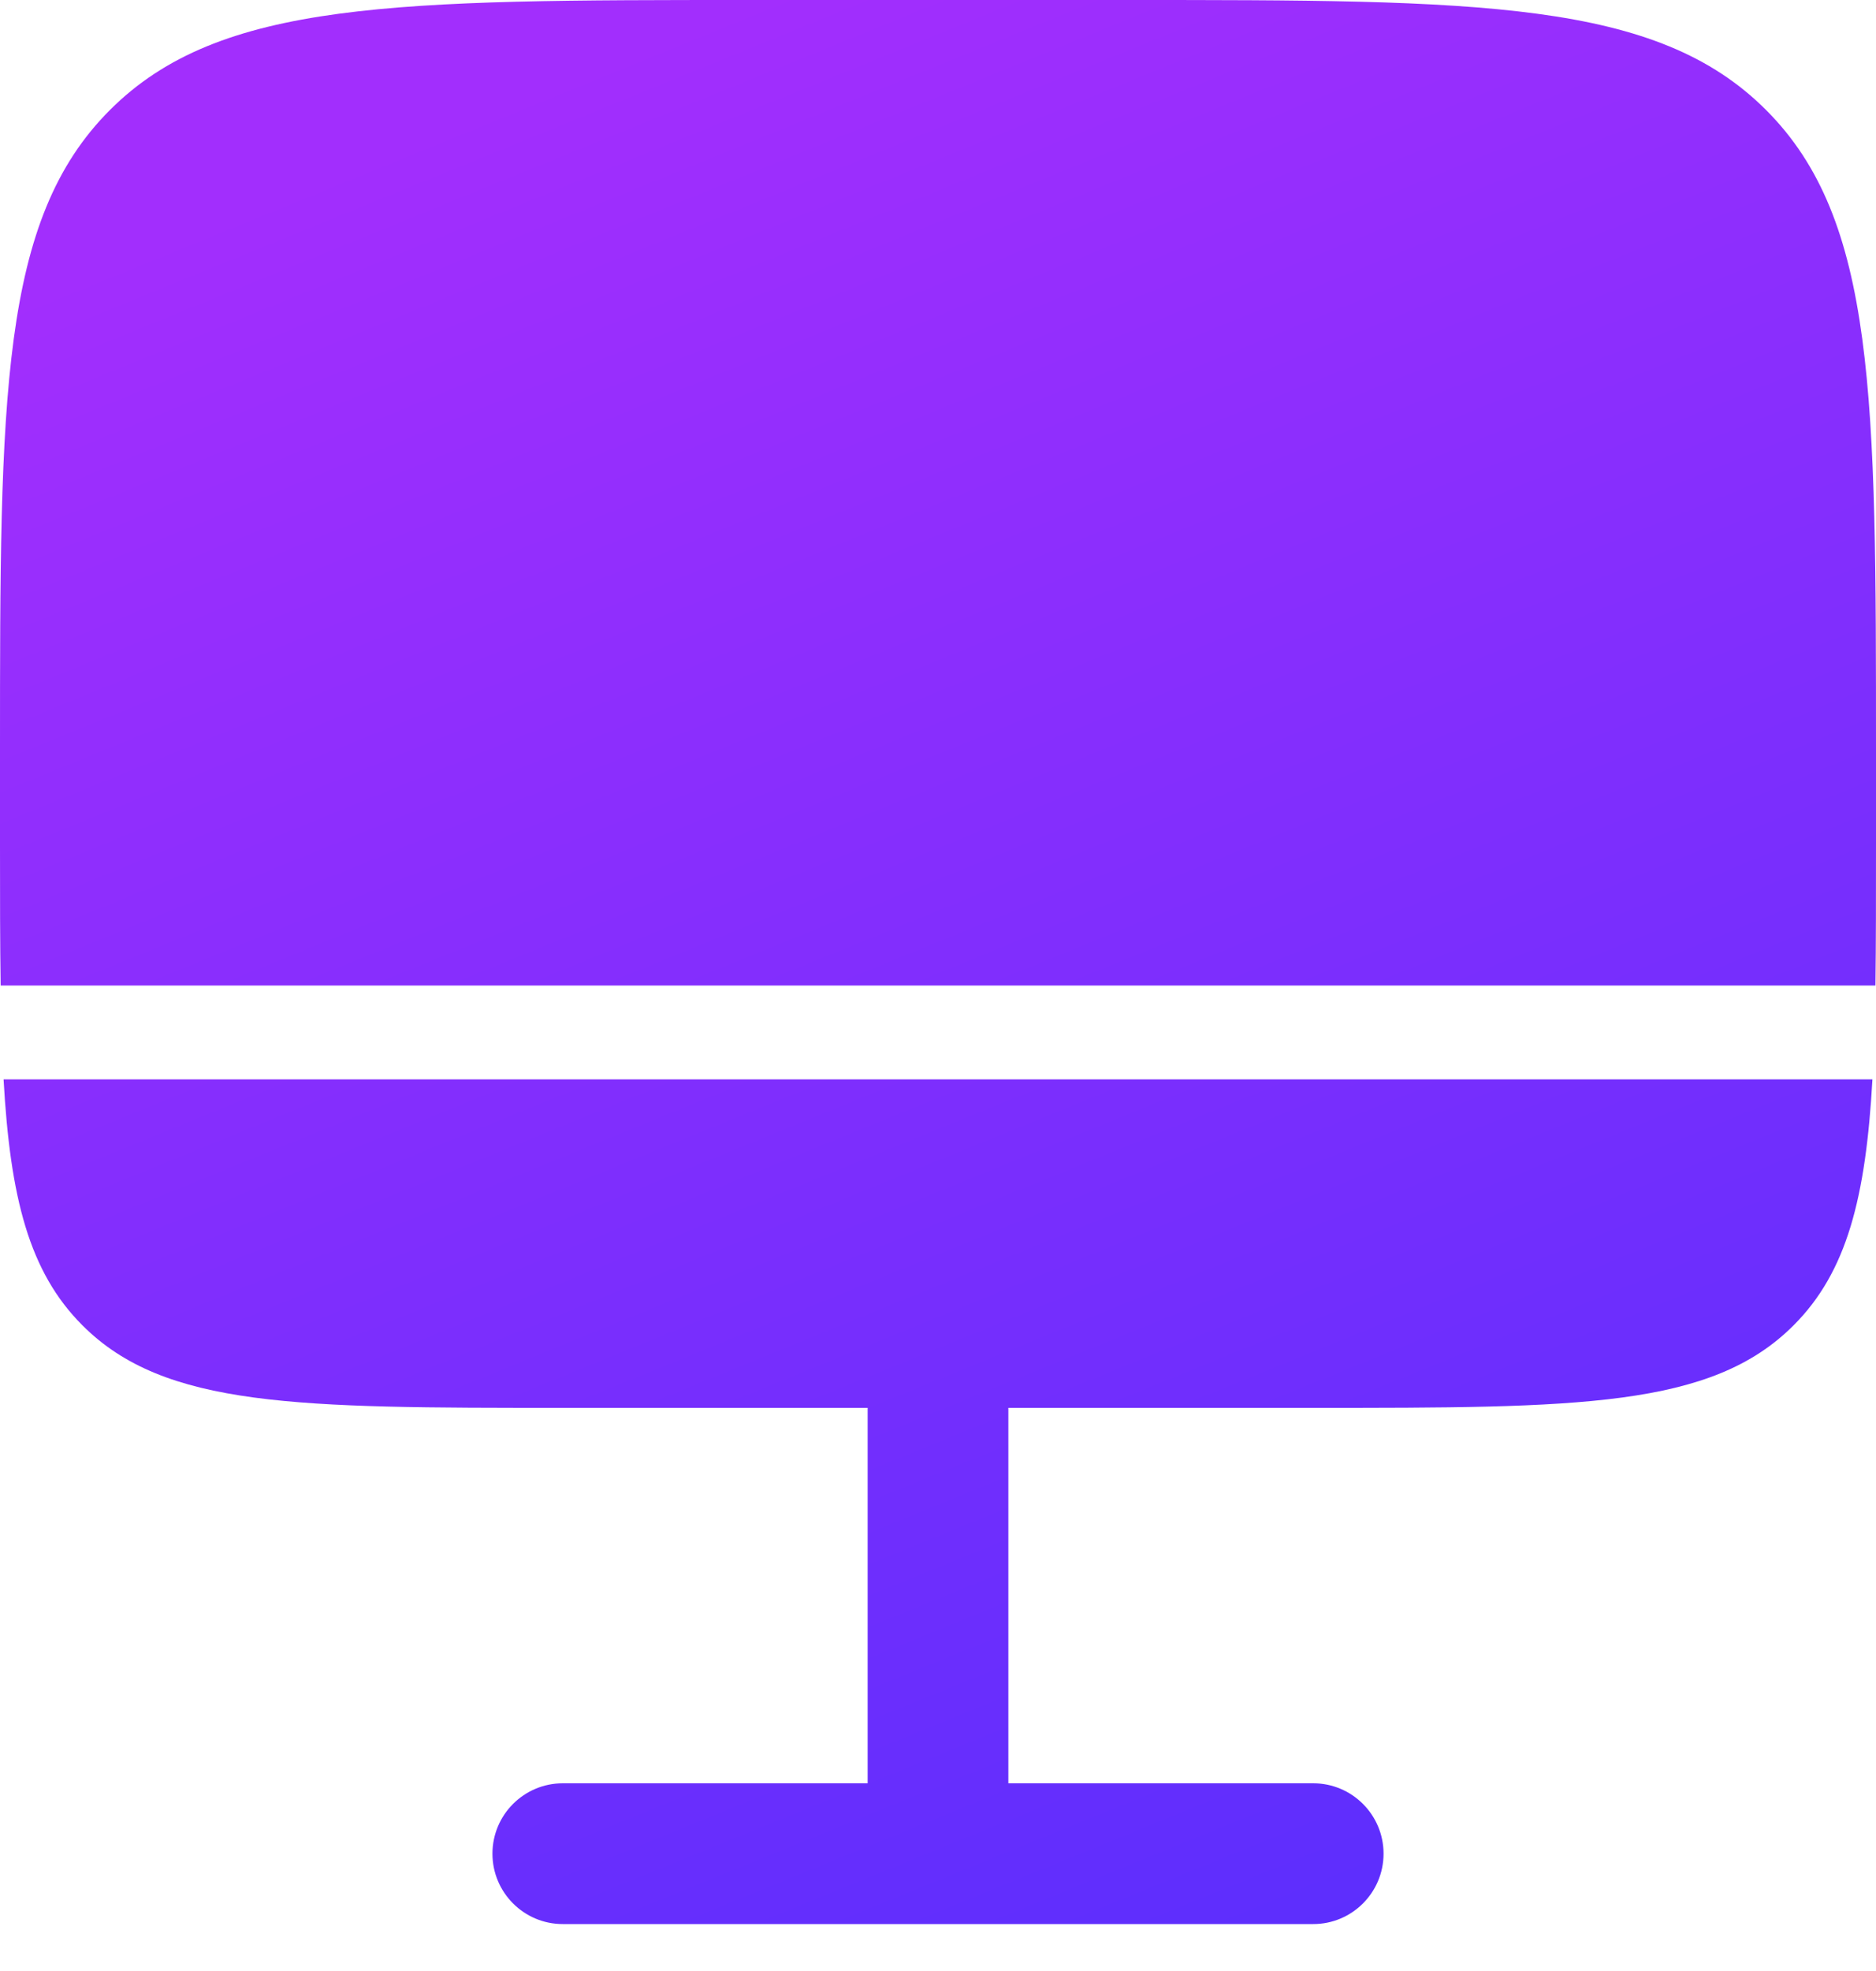 <?xml version="1.0" encoding="UTF-8"?> <svg xmlns="http://www.w3.org/2000/svg" width="20" height="21" viewBox="0 0 20 21" fill="none"><path d="M6 15C3.172 15 1.757 15 0.879 14.121C0.309 13.552 0.109 12.758 0.038 11.5H19.962C19.891 12.758 19.691 13.552 19.121 14.121C18.243 15 16.828 15 14 15H10.75V19H14C14.414 19 14.75 19.336 14.75 19.75C14.75 20.164 14.414 20.5 14 20.5H6C5.586 20.5 5.25 20.164 5.25 19.75C5.25 19.336 5.586 19 6 19H9.25V15H6Z" fill="url(#paint0_linear_227_57)"></path><path d="M8 0H12C15.771 0 17.657 0 18.828 1.172C20 2.343 20 4.229 20 8V9C20 9.552 20 10.049 19.994 10.5H0.007C-4.09782e-08 10.049 0 9.552 0 9V8C0 4.229 0 2.343 1.172 1.172C2.343 0 4.229 0 8 0Z" fill="url(#paint1_linear_227_57)"></path><defs><linearGradient id="paint0_linear_227_57" x1="-0.613" y1="3.529" x2="8.128" y2="24.963" gradientUnits="userSpaceOnUse"><stop stop-color="#A22EFD"></stop><stop offset="1" stop-color="#572EFD"></stop></linearGradient><linearGradient id="paint1_linear_227_57" x1="-0.613" y1="3.529" x2="8.128" y2="24.963" gradientUnits="userSpaceOnUse"><stop stop-color="#A22EFD"></stop><stop offset="1" stop-color="#572EFD"></stop></linearGradient></defs></svg> 